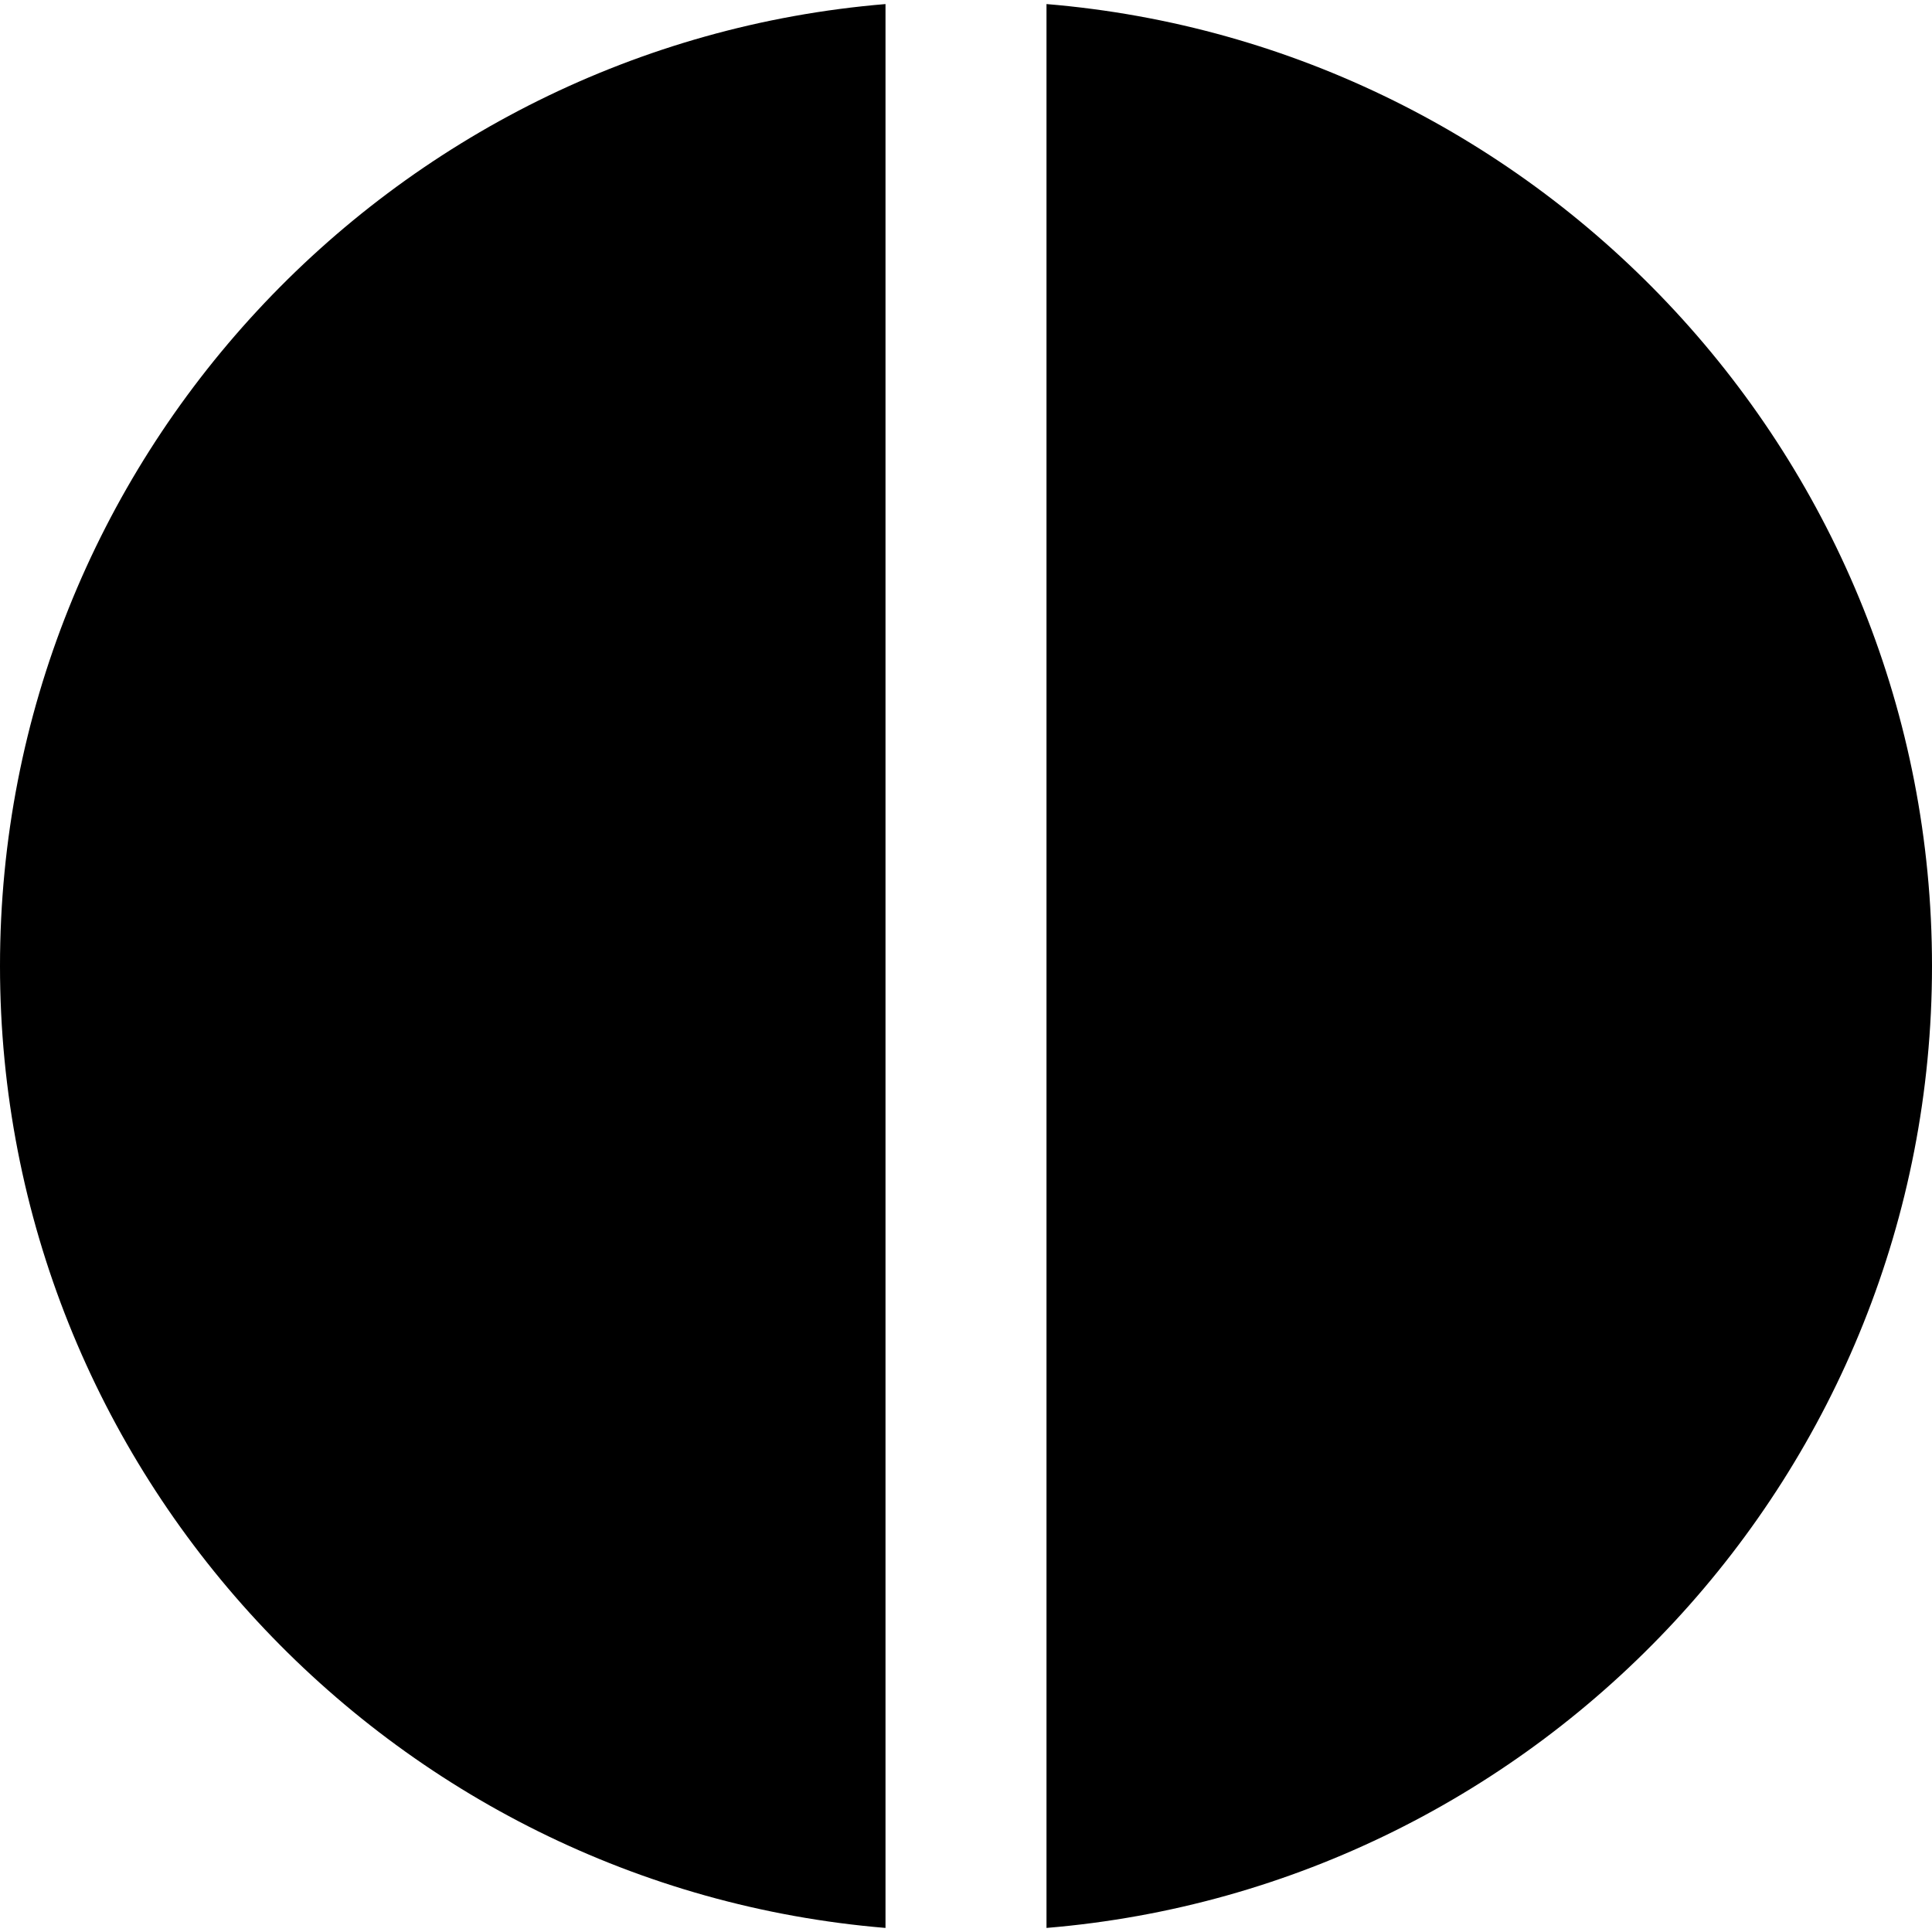 <?xml version="1.0" encoding="iso-8859-1"?>
<!-- Uploaded to: SVG Repo, www.svgrepo.com, Generator: SVG Repo Mixer Tools -->
<svg fill="#000000" height="800px" width="800px" version="1.1" id="Layer_1" xmlns="http://www.w3.org/2000/svg" xmlns:xlink="http://www.w3.org/1999/xlink" 
	 viewBox="0 0 512 512" xml:space="preserve">
<g>
	<g>
		<g>
			<path d="M0,255.989c0,133.973,103.467,244.032,234.667,254.933V1.077C103.467,11.979,0,122.037,0,255.989z"/>
			<path d="M277.333,1.077v509.845C408.533,500.021,512,389.963,512,255.989C512,122.037,408.533,11.979,277.333,1.077z"/>
		</g>
	</g>
</g>
</svg>